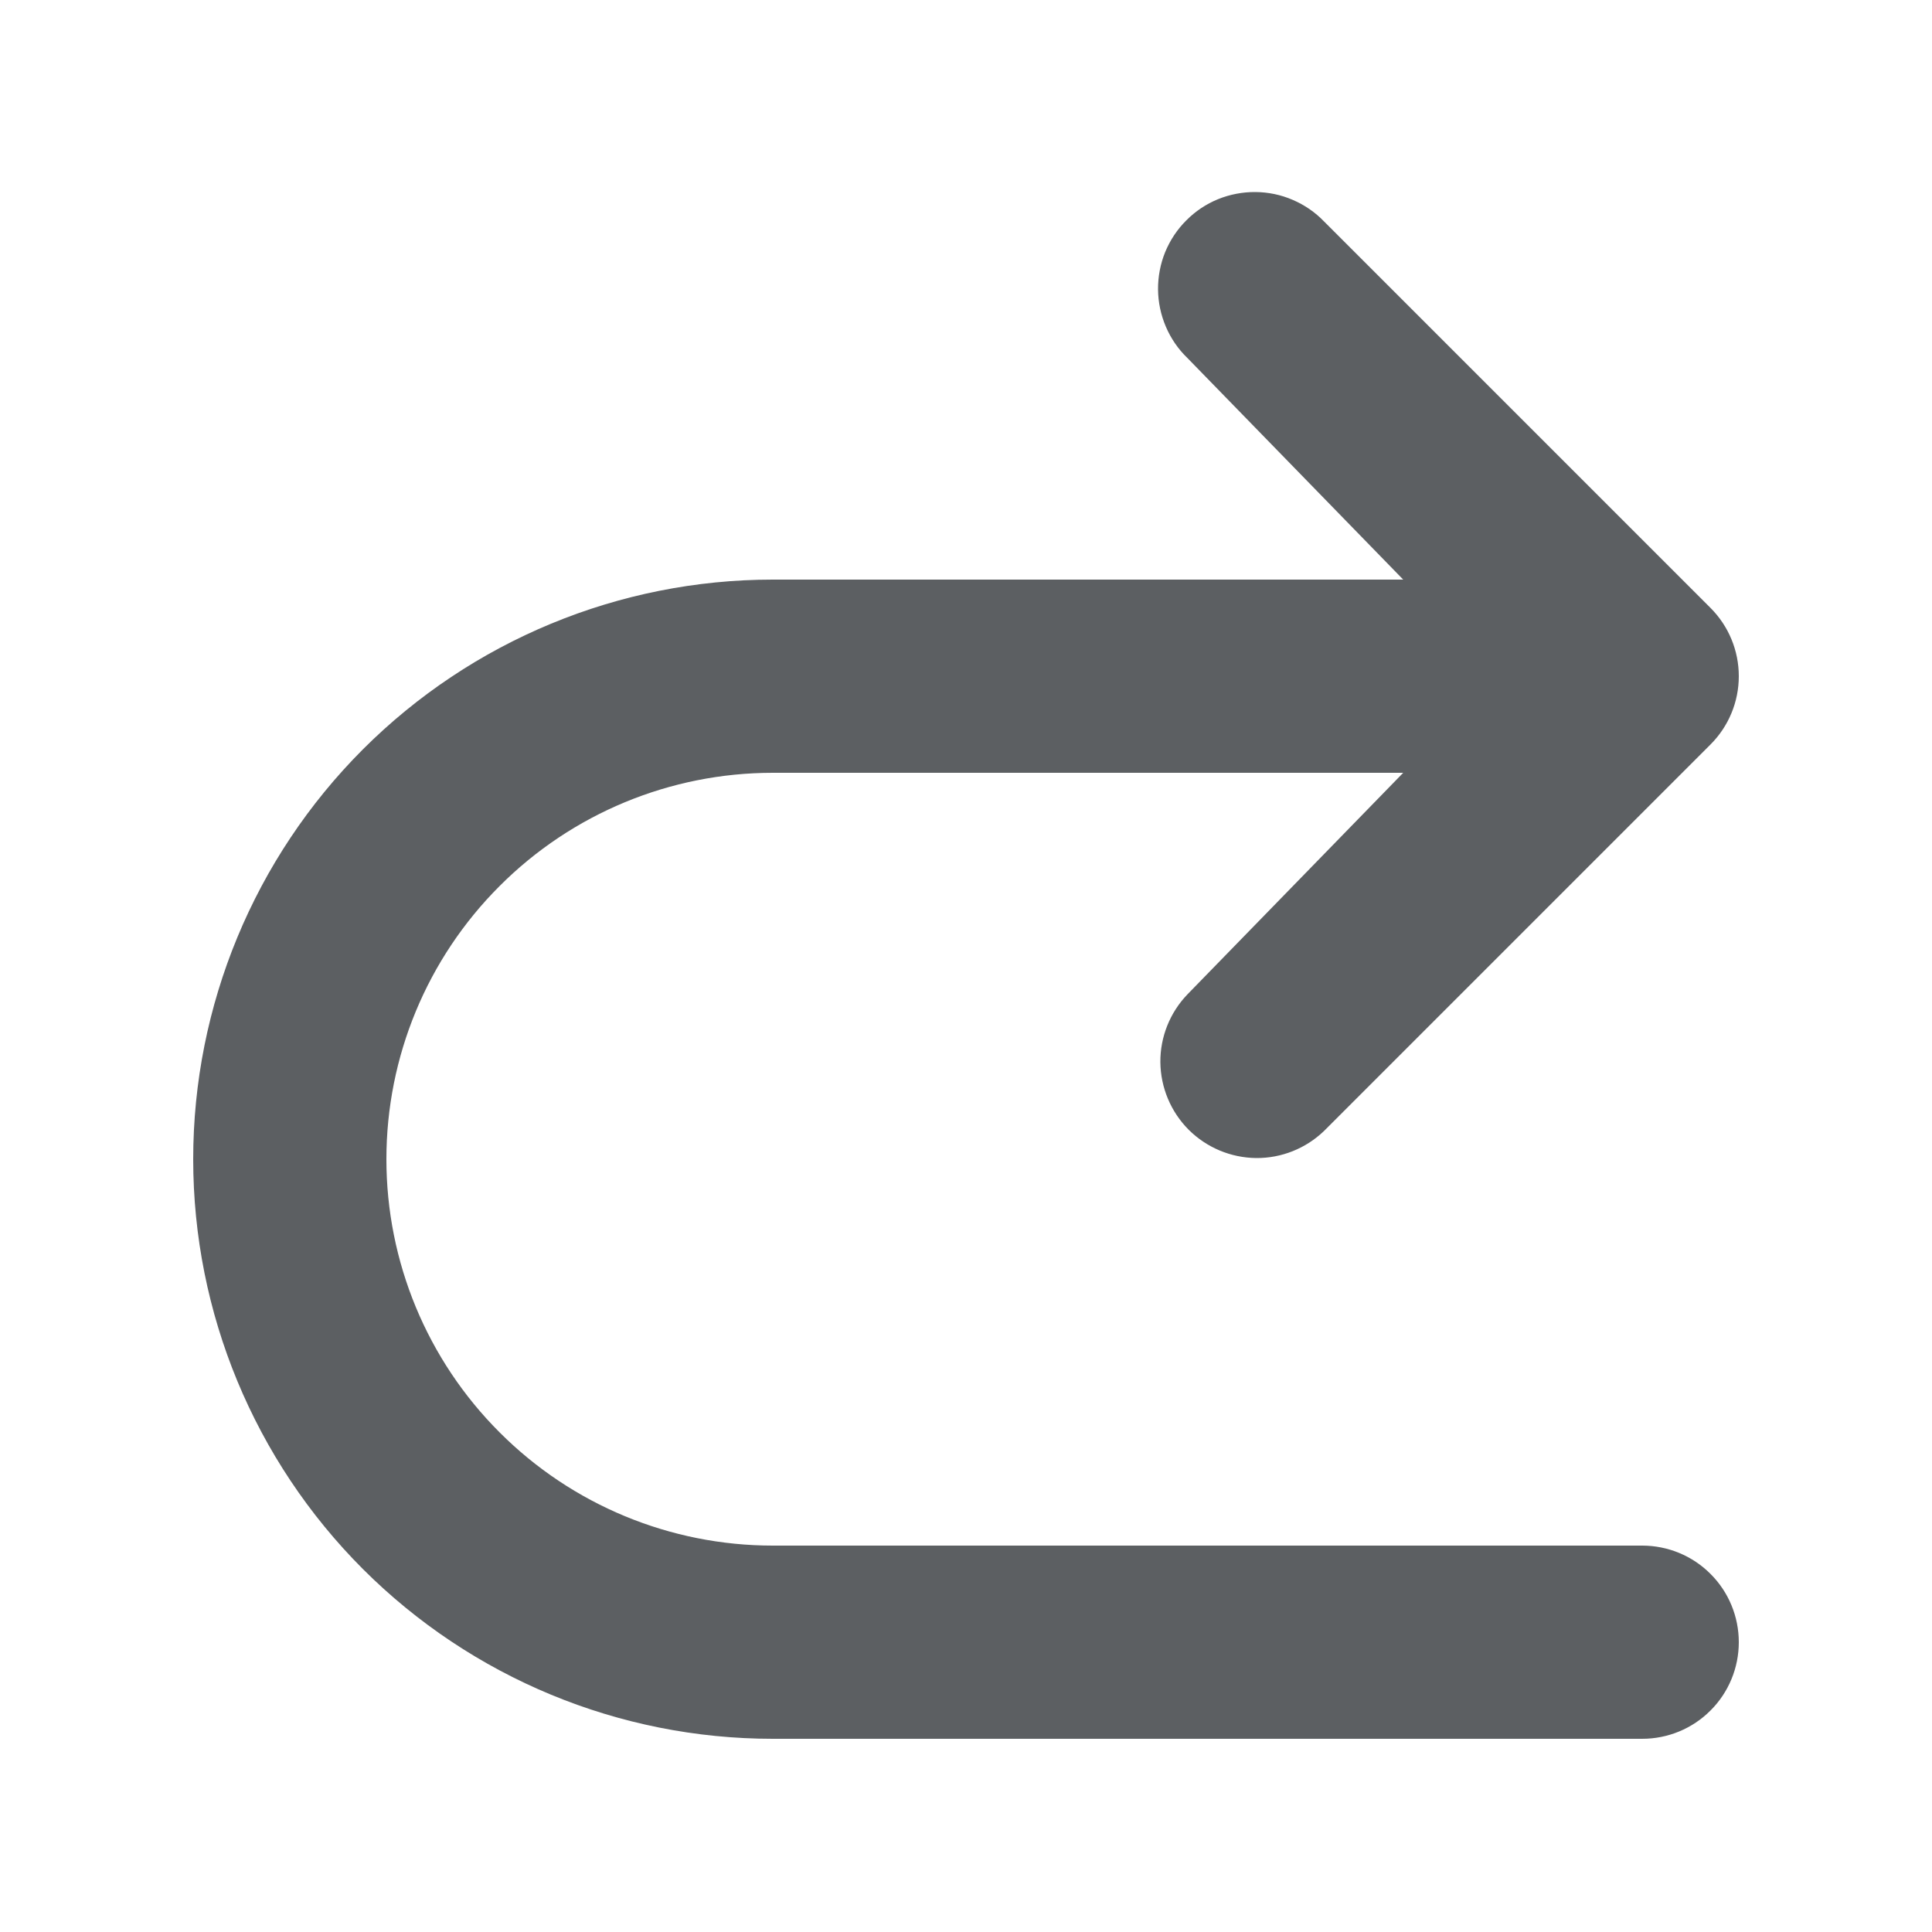 <?xml version="1.0" encoding="utf-8"?><!-- Скачано с сайта svg4.ru / Downloaded from svg4.ru -->
<svg width="800px" height="800px" viewBox="0 0 20 20" xmlns="http://www.w3.org/2000/svg">
<path d="M2 12C2 13.591 2.632 15.117 3.757 16.243C4.883 17.368 6.409 18 8 18H17C17.265 18 17.52 17.895 17.707 17.707C17.895 17.52 18 17.265 18 17C18 16.735 17.895 16.48 17.707 16.293C17.52 16.105 17.265 16 17 16H8C6.939 16 5.922 15.579 5.172 14.828C4.421 14.078 4 13.061 4 12C4 10.939 4.421 9.922 5.172 9.172C5.922 8.421 6.939 8 8 8H14.526L12.293 10.293C12.111 10.482 12.01 10.734 12.012 10.996C12.015 11.259 12.12 11.509 12.305 11.695C12.491 11.88 12.741 11.985 13.004 11.988C13.266 11.99 13.518 11.889 13.707 11.707L17.707 7.707C17.895 7.519 18 7.265 18 7C18 6.735 17.895 6.481 17.707 6.293L13.707 2.293C13.615 2.197 13.504 2.121 13.382 2.069C13.26 2.016 13.129 1.989 12.996 1.988C12.864 1.987 12.732 2.012 12.609 2.062C12.486 2.112 12.374 2.187 12.281 2.281C12.187 2.374 12.113 2.486 12.062 2.609C12.012 2.732 11.987 2.864 11.988 2.996C11.989 3.129 12.017 3.26 12.069 3.382C12.121 3.504 12.197 3.615 12.293 3.707L14.526 6H8C6.409 6 4.883 6.632 3.757 7.757C2.632 8.883 2 10.409 2 12V12Z" fill="#5C5F62"/>
</svg>